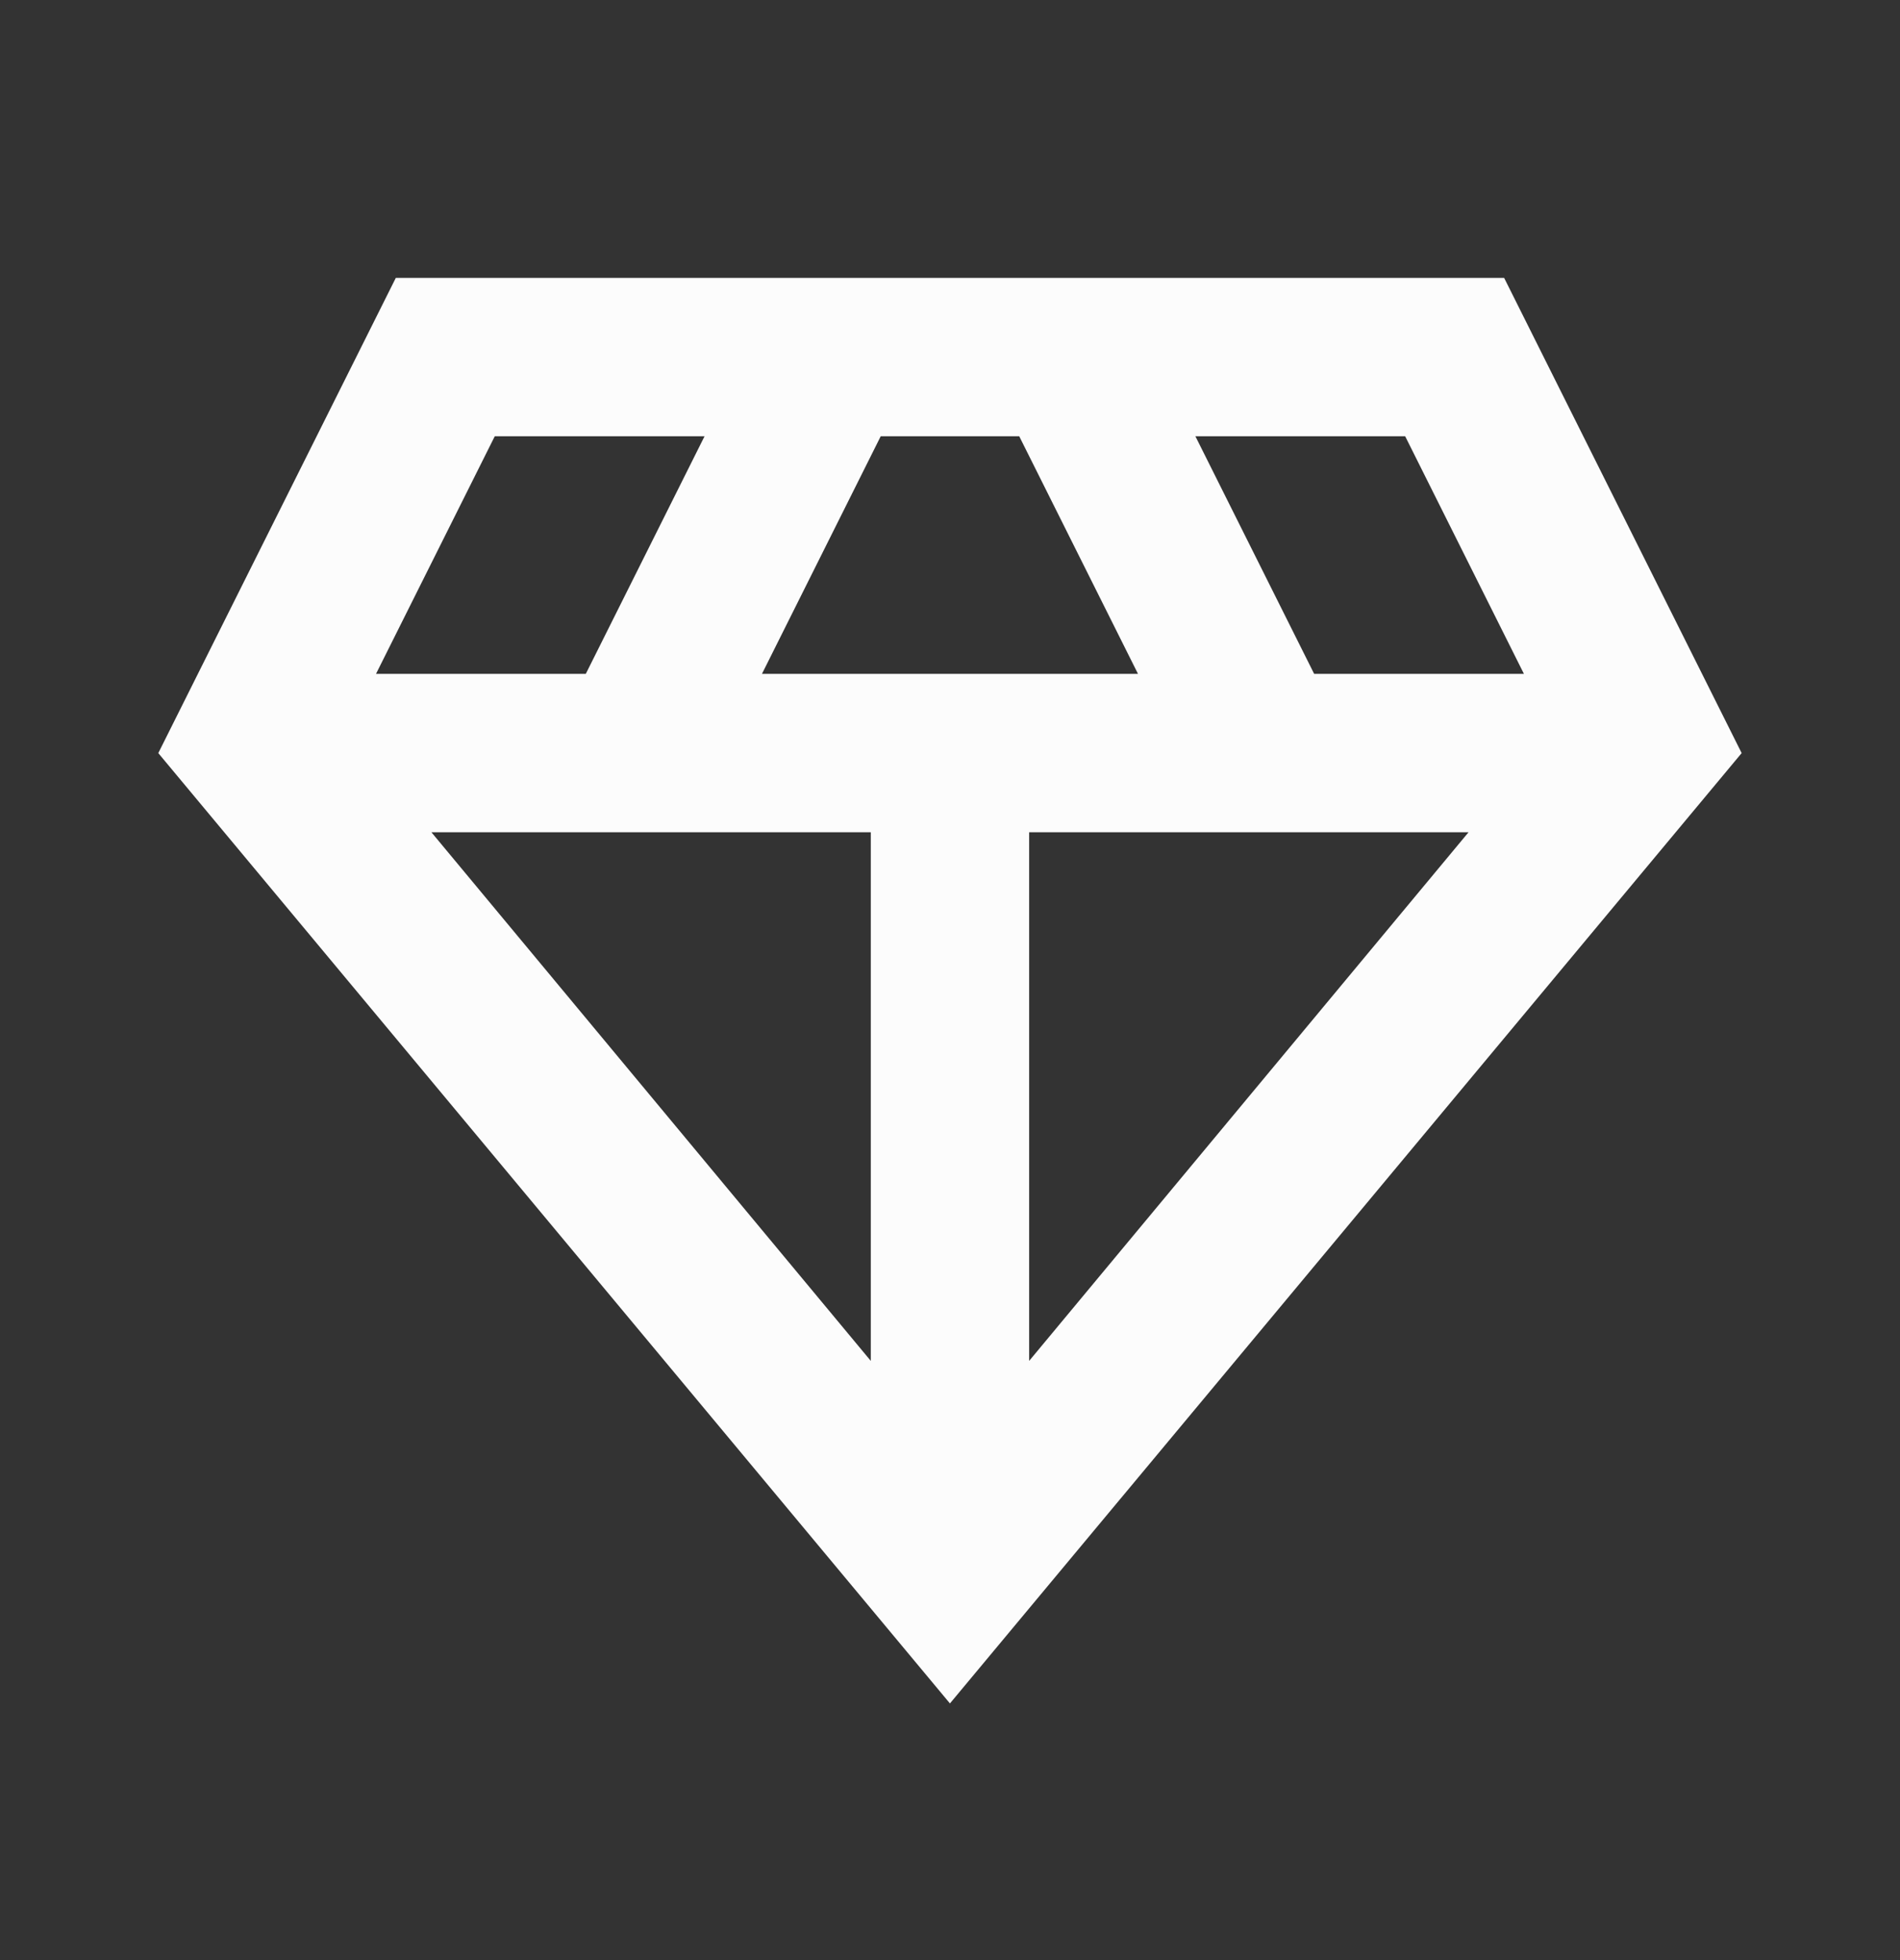 <svg width="32" height="33" viewBox="0 0 32 33" fill="none" xmlns="http://www.w3.org/2000/svg">
<rect x="0" y="0" width="32" height="33" fill="#333333" stroke="none"/>
<mask id="mask0_335_5137" style="mask-type:alpha" maskUnits="userSpaceOnUse" x="0" y="0" width="32" height="33">
<rect y="0.679" width="32" height="32" fill="#D9D9D9"/>
</mask>
<g mask="url(#mask0_335_5137)">
<path d="M15.999 28.679L2.666 12.679L6.666 4.679H25.333L29.333 12.679L15.999 28.679ZM12.833 11.345H19.166L17.166 7.345H14.833L12.833 11.345ZM14.666 22.912V14.012H7.266L14.666 22.912ZM17.333 22.912L24.733 14.012H17.333V22.912ZM22.133 11.345H25.666L23.666 7.345H20.133L22.133 11.345ZM6.333 11.345H9.866L11.866 7.345H8.333L6.333 11.345Z" fill="#FCFCFC"/>
</g>
</svg>
